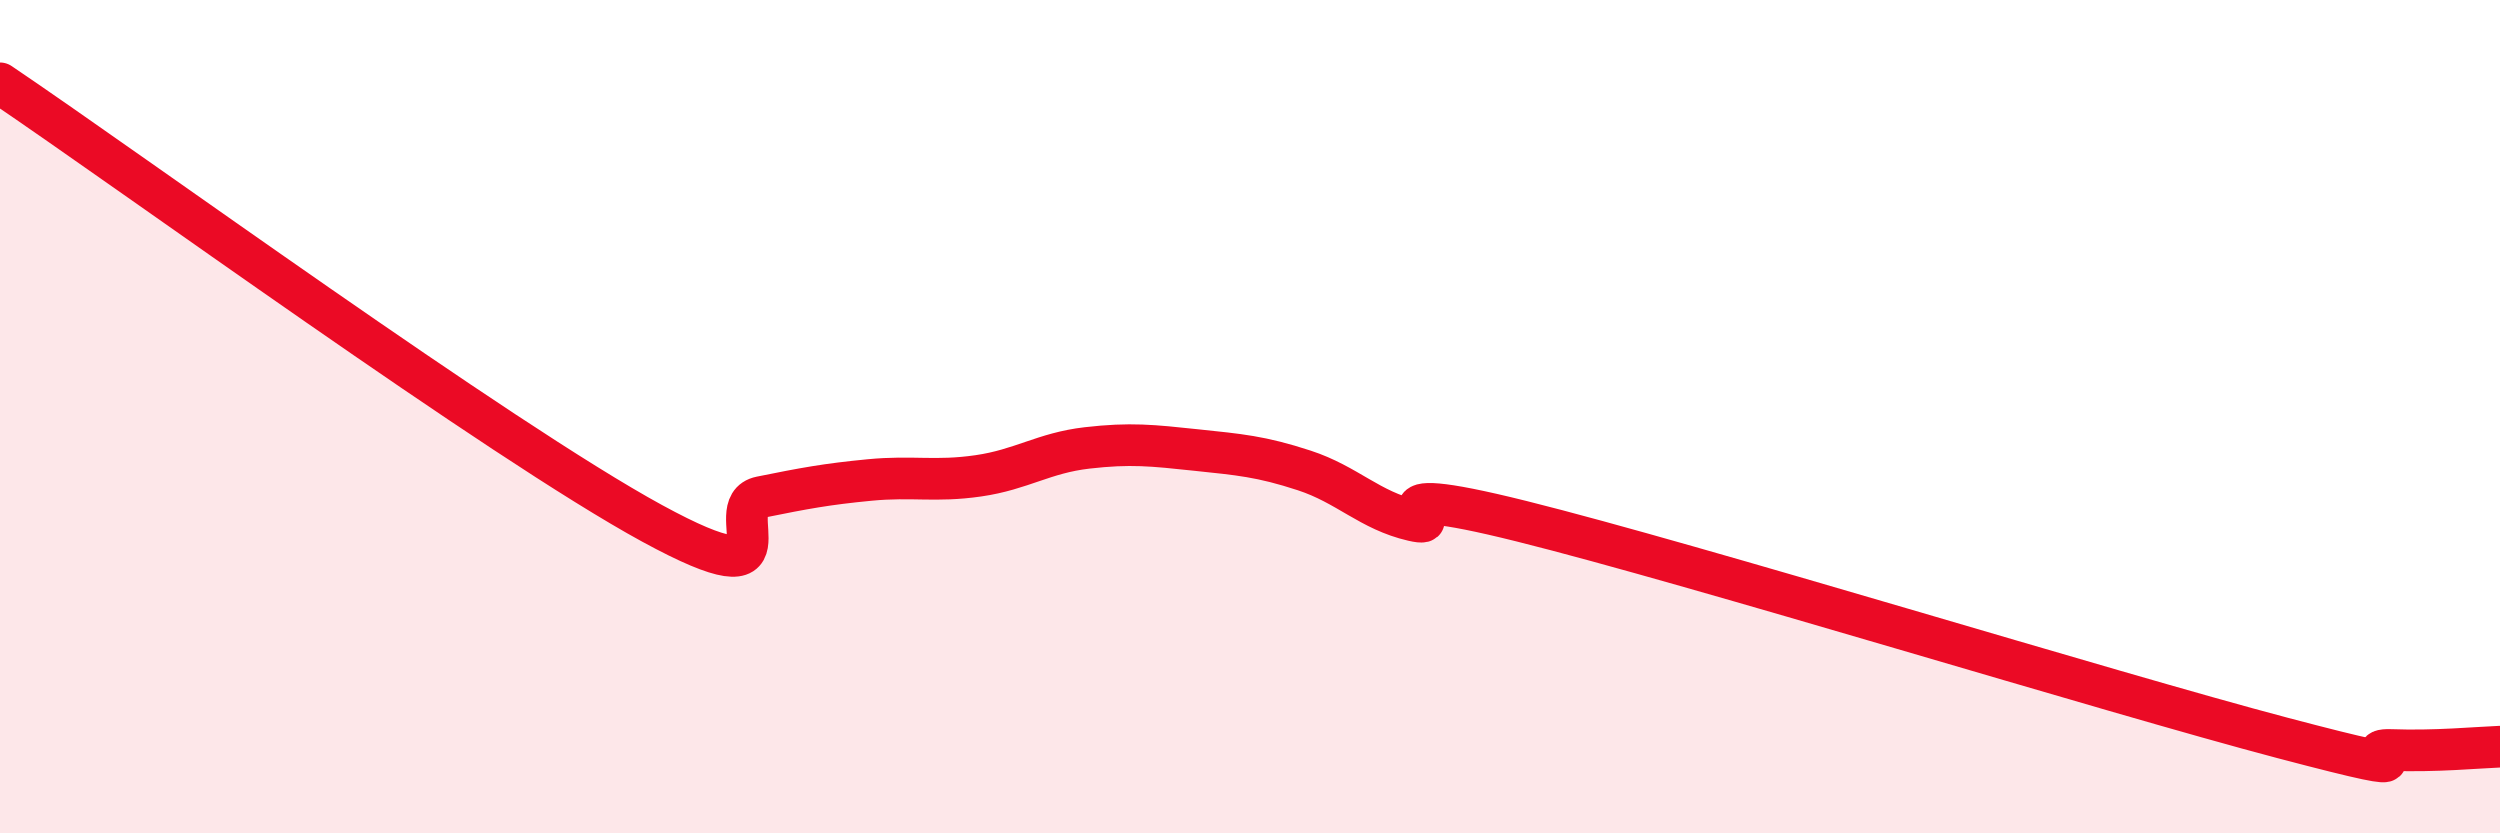 
    <svg width="60" height="20" viewBox="0 0 60 20" xmlns="http://www.w3.org/2000/svg">
      <path
        d="M 0,2 C 3.13,4.11 12,10.57 15.65,12.56 C 19.3,14.55 17.22,12.14 18.26,11.93 C 19.3,11.72 19.83,11.62 20.87,11.52 C 21.91,11.42 22.44,11.57 23.48,11.42 C 24.52,11.27 25.05,10.87 26.09,10.75 C 27.13,10.63 27.66,10.69 28.7,10.8 C 29.74,10.91 30.26,10.95 31.3,11.29 C 32.34,11.63 32.87,12.25 33.91,12.49 C 34.95,12.73 32.35,11.47 36.52,12.51 C 40.69,13.55 50.61,16.61 54.78,17.71 C 58.95,18.81 56.35,17.96 57.39,18 C 58.43,18.04 59.48,17.94 60,17.92L60 20L0 20Z"
        fill="#EB0A25"
        opacity="0.1"
        stroke-linecap="round"
        stroke-linejoin="round"
      />
      <path
        d="M 0,2 C 3.13,4.11 12,10.57 15.65,12.56 C 19.3,14.55 17.22,12.14 18.26,11.93 C 19.3,11.72 19.83,11.62 20.87,11.52 C 21.91,11.42 22.44,11.57 23.48,11.42 C 24.52,11.27 25.05,10.87 26.09,10.75 C 27.13,10.63 27.66,10.69 28.7,10.8 C 29.74,10.91 30.26,10.95 31.3,11.29 C 32.34,11.63 32.87,12.25 33.91,12.49 C 34.95,12.73 32.35,11.47 36.52,12.51 C 40.69,13.55 50.61,16.61 54.78,17.71 C 58.95,18.81 56.35,17.96 57.39,18 C 58.43,18.04 59.48,17.94 60,17.92"
        stroke="#EB0A25"
        stroke-width="1"
        fill="none"
        stroke-linecap="round"
        stroke-linejoin="round"
      />
    </svg>
  